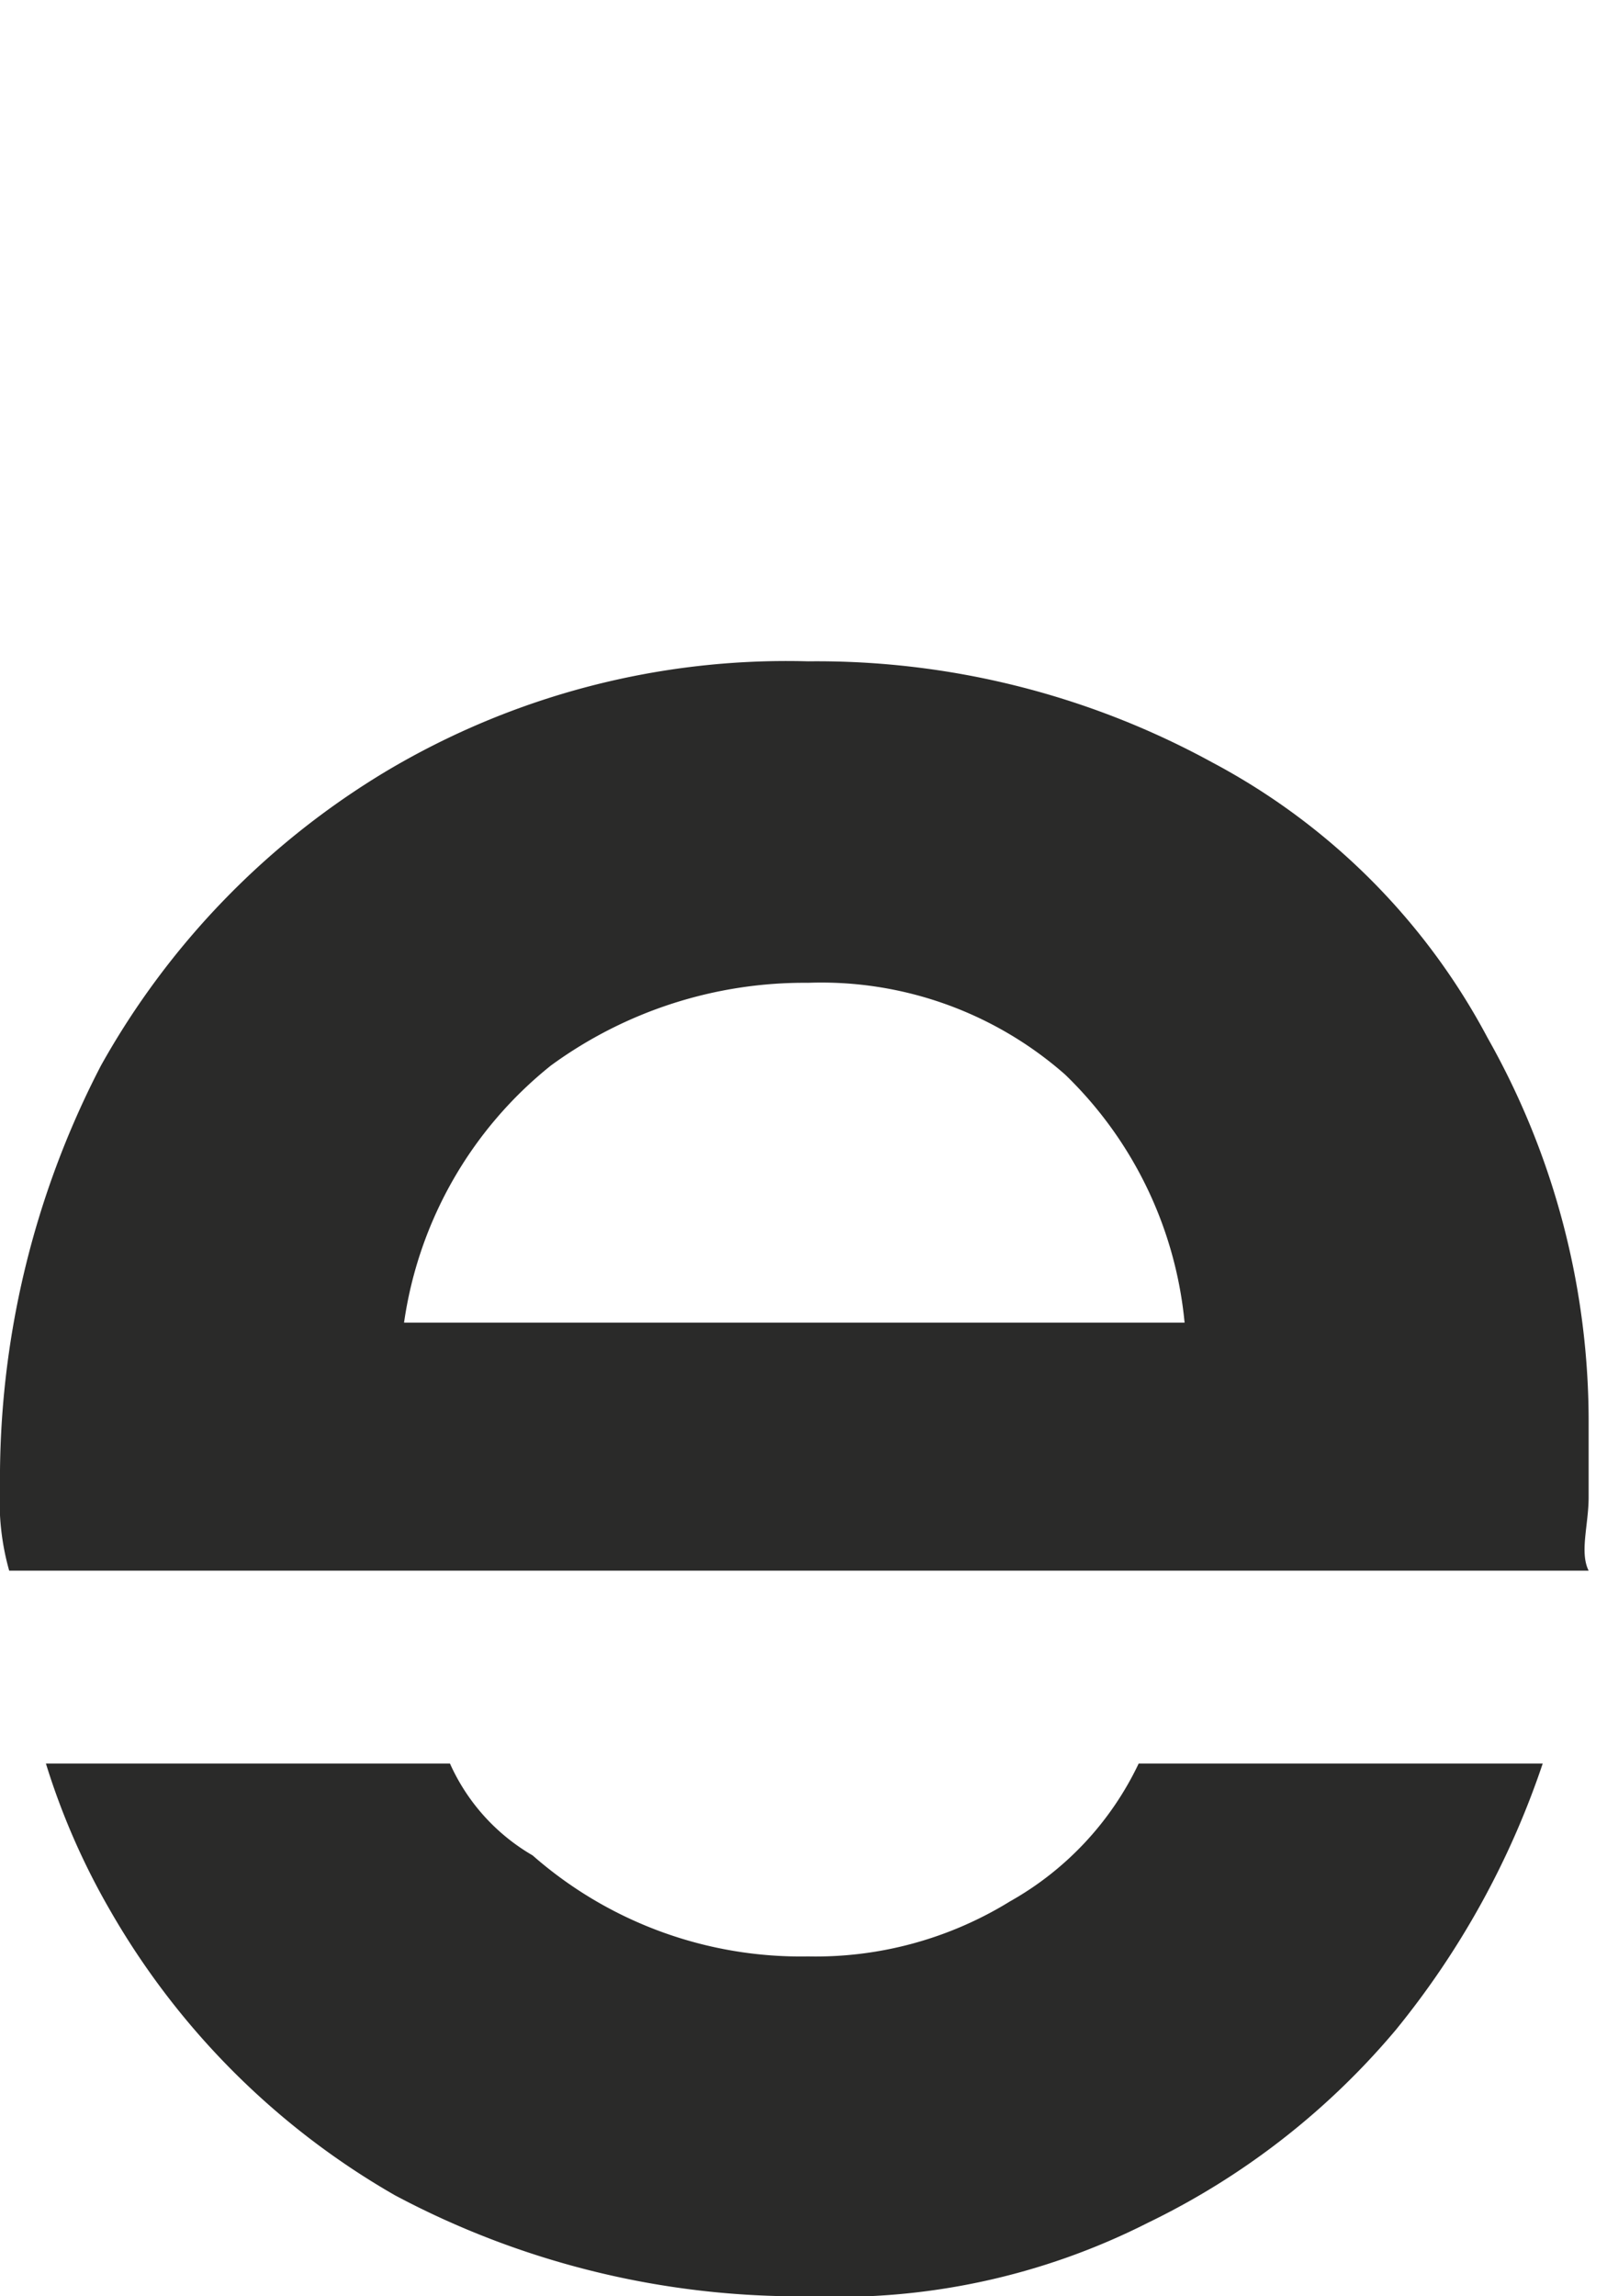 <svg xmlns="http://www.w3.org/2000/svg" xmlns:xlink="http://www.w3.org/1999/xlink" width="17.5" height="25" viewBox="0 0 17.5 25">
  <g id="SPRK_default_preset_name_custom_1" data-name="SPRK_default_preset_name_custom – 1" clip-path="url(#clip-SPRK_default_preset_name_custom_1)">
    <path id="elemental-logo" d="M151.6,24.6V0h-4.4V24.6Zm-11.5,0h3.7V14.2a6.351,6.351,0,0,0-2.1-5.1A8.468,8.468,0,0,0,136,7.3a9.2,9.2,0,0,0-3.8.7,7.4,7.4,0,0,0-2.8,2.1,5.96,5.96,0,0,0-1.2,3.2h4.3a3.47,3.47,0,0,1,1.2-1.9,4.383,4.383,0,0,1,2.3-.6,4.147,4.147,0,0,1,2.5.8,3.122,3.122,0,0,1,1,2.6v.4h-4.3c-2.5,0-4.3.5-5.5,1.5a4.645,4.645,0,0,0-1.8,3.8,4.893,4.893,0,0,0,2.8,4.5,7.447,7.447,0,0,0,3.6.7,6.051,6.051,0,0,0,3.5-.9,6.3,6.3,0,0,0,2.1-2.2l.2,2.6Zm-.8-7.3a5.875,5.875,0,0,1-1.3,3,3.7,3.7,0,0,1-2.9,1.2,3.939,3.939,0,0,1-2-.5,1.9,1.9,0,0,1-.8-1.5,1.659,1.659,0,0,1,.8-1.5,4.183,4.183,0,0,1,2.5-.6l3.7-.1Zm-18-6h4.6V7.6h-4.6V3.1h-3.9l-.5,4.5H114v3.7h2.9v7.4c0,2.2.5,3.8,1.6,4.6a6.493,6.493,0,0,0,4.3,1.3h3V20.9h-2.1c-.9,0-1.5-.1-1.8-.5a2.648,2.648,0,0,1-.5-1.7l-.1-7.4ZM108.1,24.6h4.4V15a8.725,8.725,0,0,0-1.7-5.8,6.325,6.325,0,0,0-4.9-2,6.756,6.756,0,0,0-3.5.9,5.894,5.894,0,0,0-2.3,2.4l-.3-2.9H95.9V24.5h4.4V15.8a4.889,4.889,0,0,1,1.2-3.6,4.157,4.157,0,0,1,3-1.3,3.356,3.356,0,0,1,2.8,1.2,5.51,5.51,0,0,1,.9,3.4l-.1,9.1ZM93.5,16.3v-.8a8.481,8.481,0,0,0-1.1-4.2,7.23,7.23,0,0,0-3-3A8.969,8.969,0,0,0,85,7.2a9.48,9.48,0,0,0-4.6,1.1,7.973,7.973,0,0,0-3.1,3.2,10.183,10.183,0,0,0-1.1,4.7,2.769,2.769,0,0,0,.1.9H93.5v-.8Zm-4.4-1.9H80.7a4.378,4.378,0,0,1,1.6-2.8,4.678,4.678,0,0,1,2.8-.9,4.019,4.019,0,0,1,2.8,1,4.224,4.224,0,0,1,1.2,2.7ZM69.6,24.6H74V15c0-2.6-.6-4.5-1.8-5.8a6.623,6.623,0,0,0-5.1-2,7.734,7.734,0,0,0-3.4.8,6.654,6.654,0,0,0-2.5,2.2,5.9,5.9,0,0,0-5.6-3,6.172,6.172,0,0,0-3.1.7,6.012,6.012,0,0,0-2.2,2L50,7.6H46.1V24.5h4.4V15.8a5.338,5.338,0,0,1,1.1-3.6,3.721,3.721,0,0,1,2.8-1.3A2.971,2.971,0,0,1,57,12.1a5.532,5.532,0,0,1,.8,3.4v9.2h4.4V16a5.338,5.338,0,0,1,1.1-3.6,3.721,3.721,0,0,1,2.8-1.3,3.094,3.094,0,0,1,2.6,1.2,5.532,5.532,0,0,1,.8,3.4l.1,8.9ZM43.8,16.3v-.8a8.481,8.481,0,0,0-1.1-4.2,7.23,7.23,0,0,0-3-3,8.969,8.969,0,0,0-4.4-1.1,9.48,9.48,0,0,0-4.6,1.1,8.664,8.664,0,0,0-3.1,3.2,10.183,10.183,0,0,0-1.1,4.7v.9H43.7a1.949,1.949,0,0,0,.1-.8Zm-4.4-1.9H31a4.378,4.378,0,0,1,1.6-2.8,4.678,4.678,0,0,1,2.8-.9,4.192,4.192,0,0,1,2.8,1,3.777,3.777,0,0,1,1.2,2.7ZM19.6,24.6H24V0H19.6V24.6Zm-2.3-8.3v-.8a8.481,8.481,0,0,0-1.1-4.2,7.23,7.23,0,0,0-3-3A8.969,8.969,0,0,0,8.8,7.2,8.52,8.52,0,0,0,4.2,8.4a8.664,8.664,0,0,0-3.1,3.2A9.769,9.769,0,0,0,0,16.2a2.769,2.769,0,0,0,.1.9H17.3c-.1-.2,0-.5,0-.8Zm-4.4-1.9H4.4A4.378,4.378,0,0,1,6,11.6a4.678,4.678,0,0,1,2.8-.9,4.019,4.019,0,0,1,2.8,1,4.323,4.323,0,0,1,1.3,2.7Zm-8,4.8H.5a7.741,7.741,0,0,0,.7,1.6,8.381,8.381,0,0,0,3.1,3.1A9.364,9.364,0,0,0,8.8,25a7.465,7.465,0,0,0,3.7-.8,8.169,8.169,0,0,0,2.7-2.1,9.245,9.245,0,0,0,1.6-2.9H12.4A3.389,3.389,0,0,1,11,20.7a4.032,4.032,0,0,1-2.2.6,4.426,4.426,0,0,1-3-1.1,2.189,2.189,0,0,1-.9-1Zm26.6,0H27a7.741,7.741,0,0,0,.7,1.6,8.381,8.381,0,0,0,3.1,3.1A9.364,9.364,0,0,0,35.3,25a7.465,7.465,0,0,0,3.7-.8,7.052,7.052,0,0,0,2.7-2.1,9.245,9.245,0,0,0,1.6-2.9H38.9a3.666,3.666,0,0,1-3.5,2.1,4.426,4.426,0,0,1-3-1.1,1.757,1.757,0,0,1-.9-1Zm49.7,0H76.7a7.741,7.741,0,0,0,.7,1.6,8.381,8.381,0,0,0,3.1,3.1A9.364,9.364,0,0,0,85,25a7.465,7.465,0,0,0,3.7-.8,8.169,8.169,0,0,0,2.7-2.1A9.245,9.245,0,0,0,93,19.2H88.6a3.666,3.666,0,0,1-3.5,2.1,4.426,4.426,0,0,1-3-1.1,1.757,1.757,0,0,1-.9-1Z" fill="#2a2a29"/>
  </g>
</svg>
